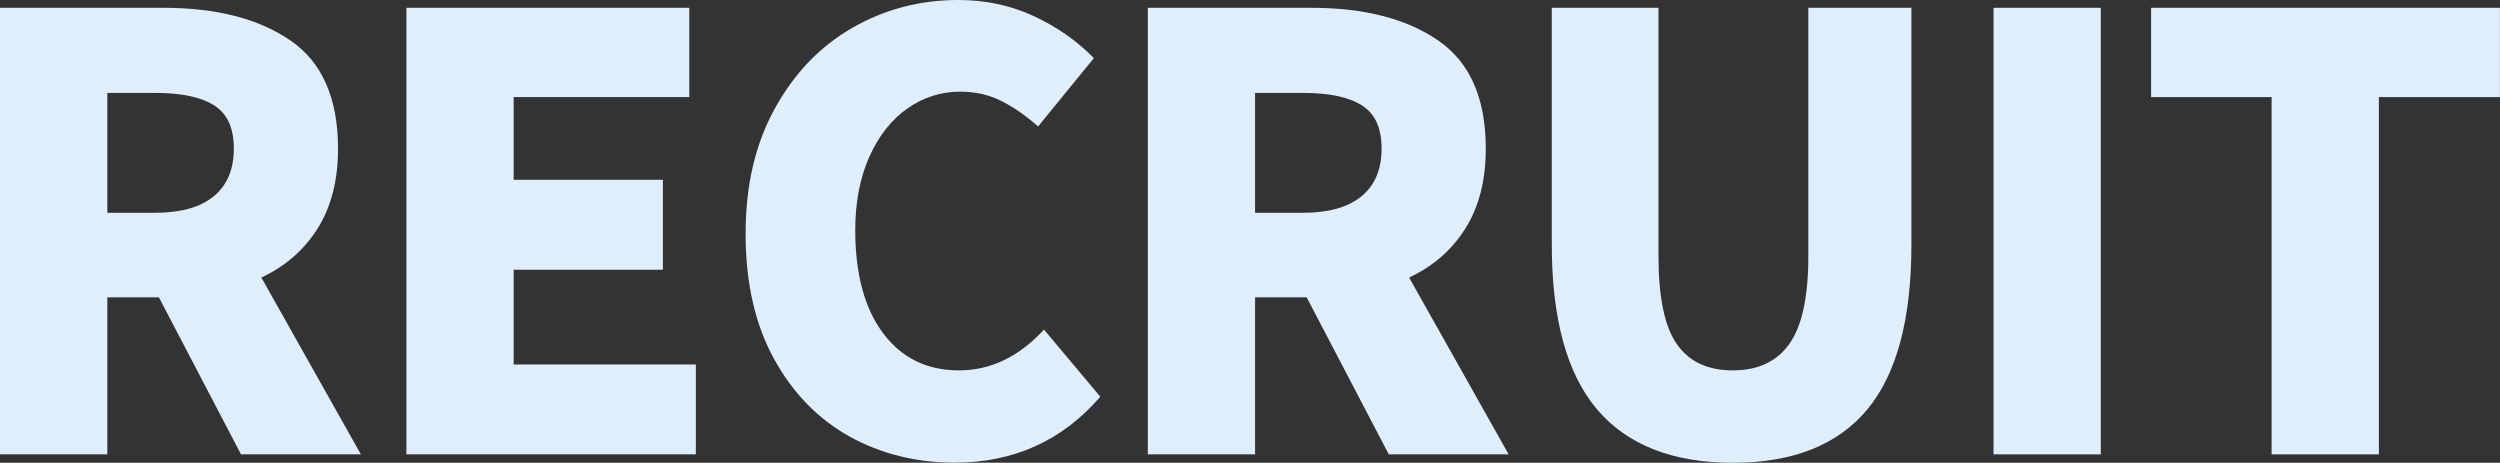 <?xml version="1.0" encoding="UTF-8"?><svg id="_レイヤー_2" xmlns="http://www.w3.org/2000/svg" viewBox="0 0 400.41 74.11"><rect x="0" y="0" width="400.41" height="74.11" fill="#333333" stroke="none"/><defs><style>.cls-1{fill:#deeefa;}</style></defs><g id="_コンテンツ"><g><path class="cls-1" d="M26.21,1.25c8.45,0,15.22,1.74,20.3,5.23,5.09,3.49,7.63,9.26,7.63,17.33,0,5.06-1.09,9.31-3.26,12.77-2.18,3.46-5.18,6.08-9.02,7.87l15.94,28.32h-19.2l-13.15-25.15h-8.26v25.15H0V1.25H26.21Zm-1.34,32.83c4.09,0,7.21-.88,9.36-2.64,2.14-1.76,3.22-4.3,3.22-7.63s-1.04-5.57-3.12-6.91c-2.08-1.34-5.23-2.02-9.46-2.02h-7.68v19.2h7.68Z"/><path class="cls-1" d="M65.09,72.77V1.25h45.31V15.55h-28.13v13.25h23.9v14.4h-23.9v15.17h29.18v14.4h-46.37Z"/><path class="cls-1" d="M136.03,69.89c-5.06-2.82-9.09-6.98-12.1-12.48-3.01-5.5-4.51-12.16-4.51-19.97s1.55-14.35,4.66-20.02c3.1-5.66,7.25-9.98,12.43-12.96,5.18-2.98,10.85-4.46,16.99-4.46,4.35,0,8.38,.86,12.1,2.59,3.71,1.73,6.91,3.97,9.6,6.72l-8.93,10.94c-2.05-1.79-4.05-3.17-6-4.13-1.95-.96-4.11-1.44-6.48-1.44-3.07,0-5.89,.9-8.45,2.69-2.56,1.79-4.59,4.37-6.1,7.73-1.5,3.36-2.26,7.28-2.26,11.76,0,7.04,1.49,12.54,4.46,16.51,2.98,3.97,7.02,5.95,12.14,5.95s9.6-2.18,13.63-6.53l9.02,10.75c-6.08,7.04-13.86,10.56-23.33,10.56-6.21,0-11.84-1.41-16.9-4.22Z"/><path class="cls-1" d="M210.04,1.25c8.45,0,15.22,1.74,20.3,5.23,5.09,3.49,7.63,9.26,7.63,17.33,0,5.06-1.09,9.31-3.26,12.77-2.18,3.46-5.18,6.08-9.02,7.87l15.94,28.32h-19.2l-13.15-25.15h-8.26v25.15h-17.18V1.25h26.21Zm-1.34,32.83c4.09,0,7.21-.88,9.36-2.64,2.14-1.76,3.22-4.3,3.22-7.63s-1.04-5.57-3.12-6.91c-2.08-1.34-5.23-2.02-9.46-2.02h-7.68v19.2h7.68Z"/><path class="cls-1" d="M255.79,65.57c-4.83-5.7-7.25-14.5-7.25-26.4V1.25h17.09V40.99c0,6.59,.97,11.3,2.93,14.11,1.95,2.82,4.94,4.22,8.98,4.22s7.06-1.42,9.07-4.27c2.02-2.85,3.02-7.54,3.02-14.06V1.25h16.51V39.17c0,11.97-2.37,20.78-7.1,26.45-4.74,5.66-11.9,8.5-21.5,8.5s-16.91-2.85-21.74-8.54Z"/><path class="cls-1" d="M319.29,72.77V1.25h17.18V72.77h-17.18Z"/><path class="cls-1" d="M363.83,72.77V15.55h-19.3V1.25h55.87V15.55h-19.39v57.22h-17.18Z"/></g></g></svg>